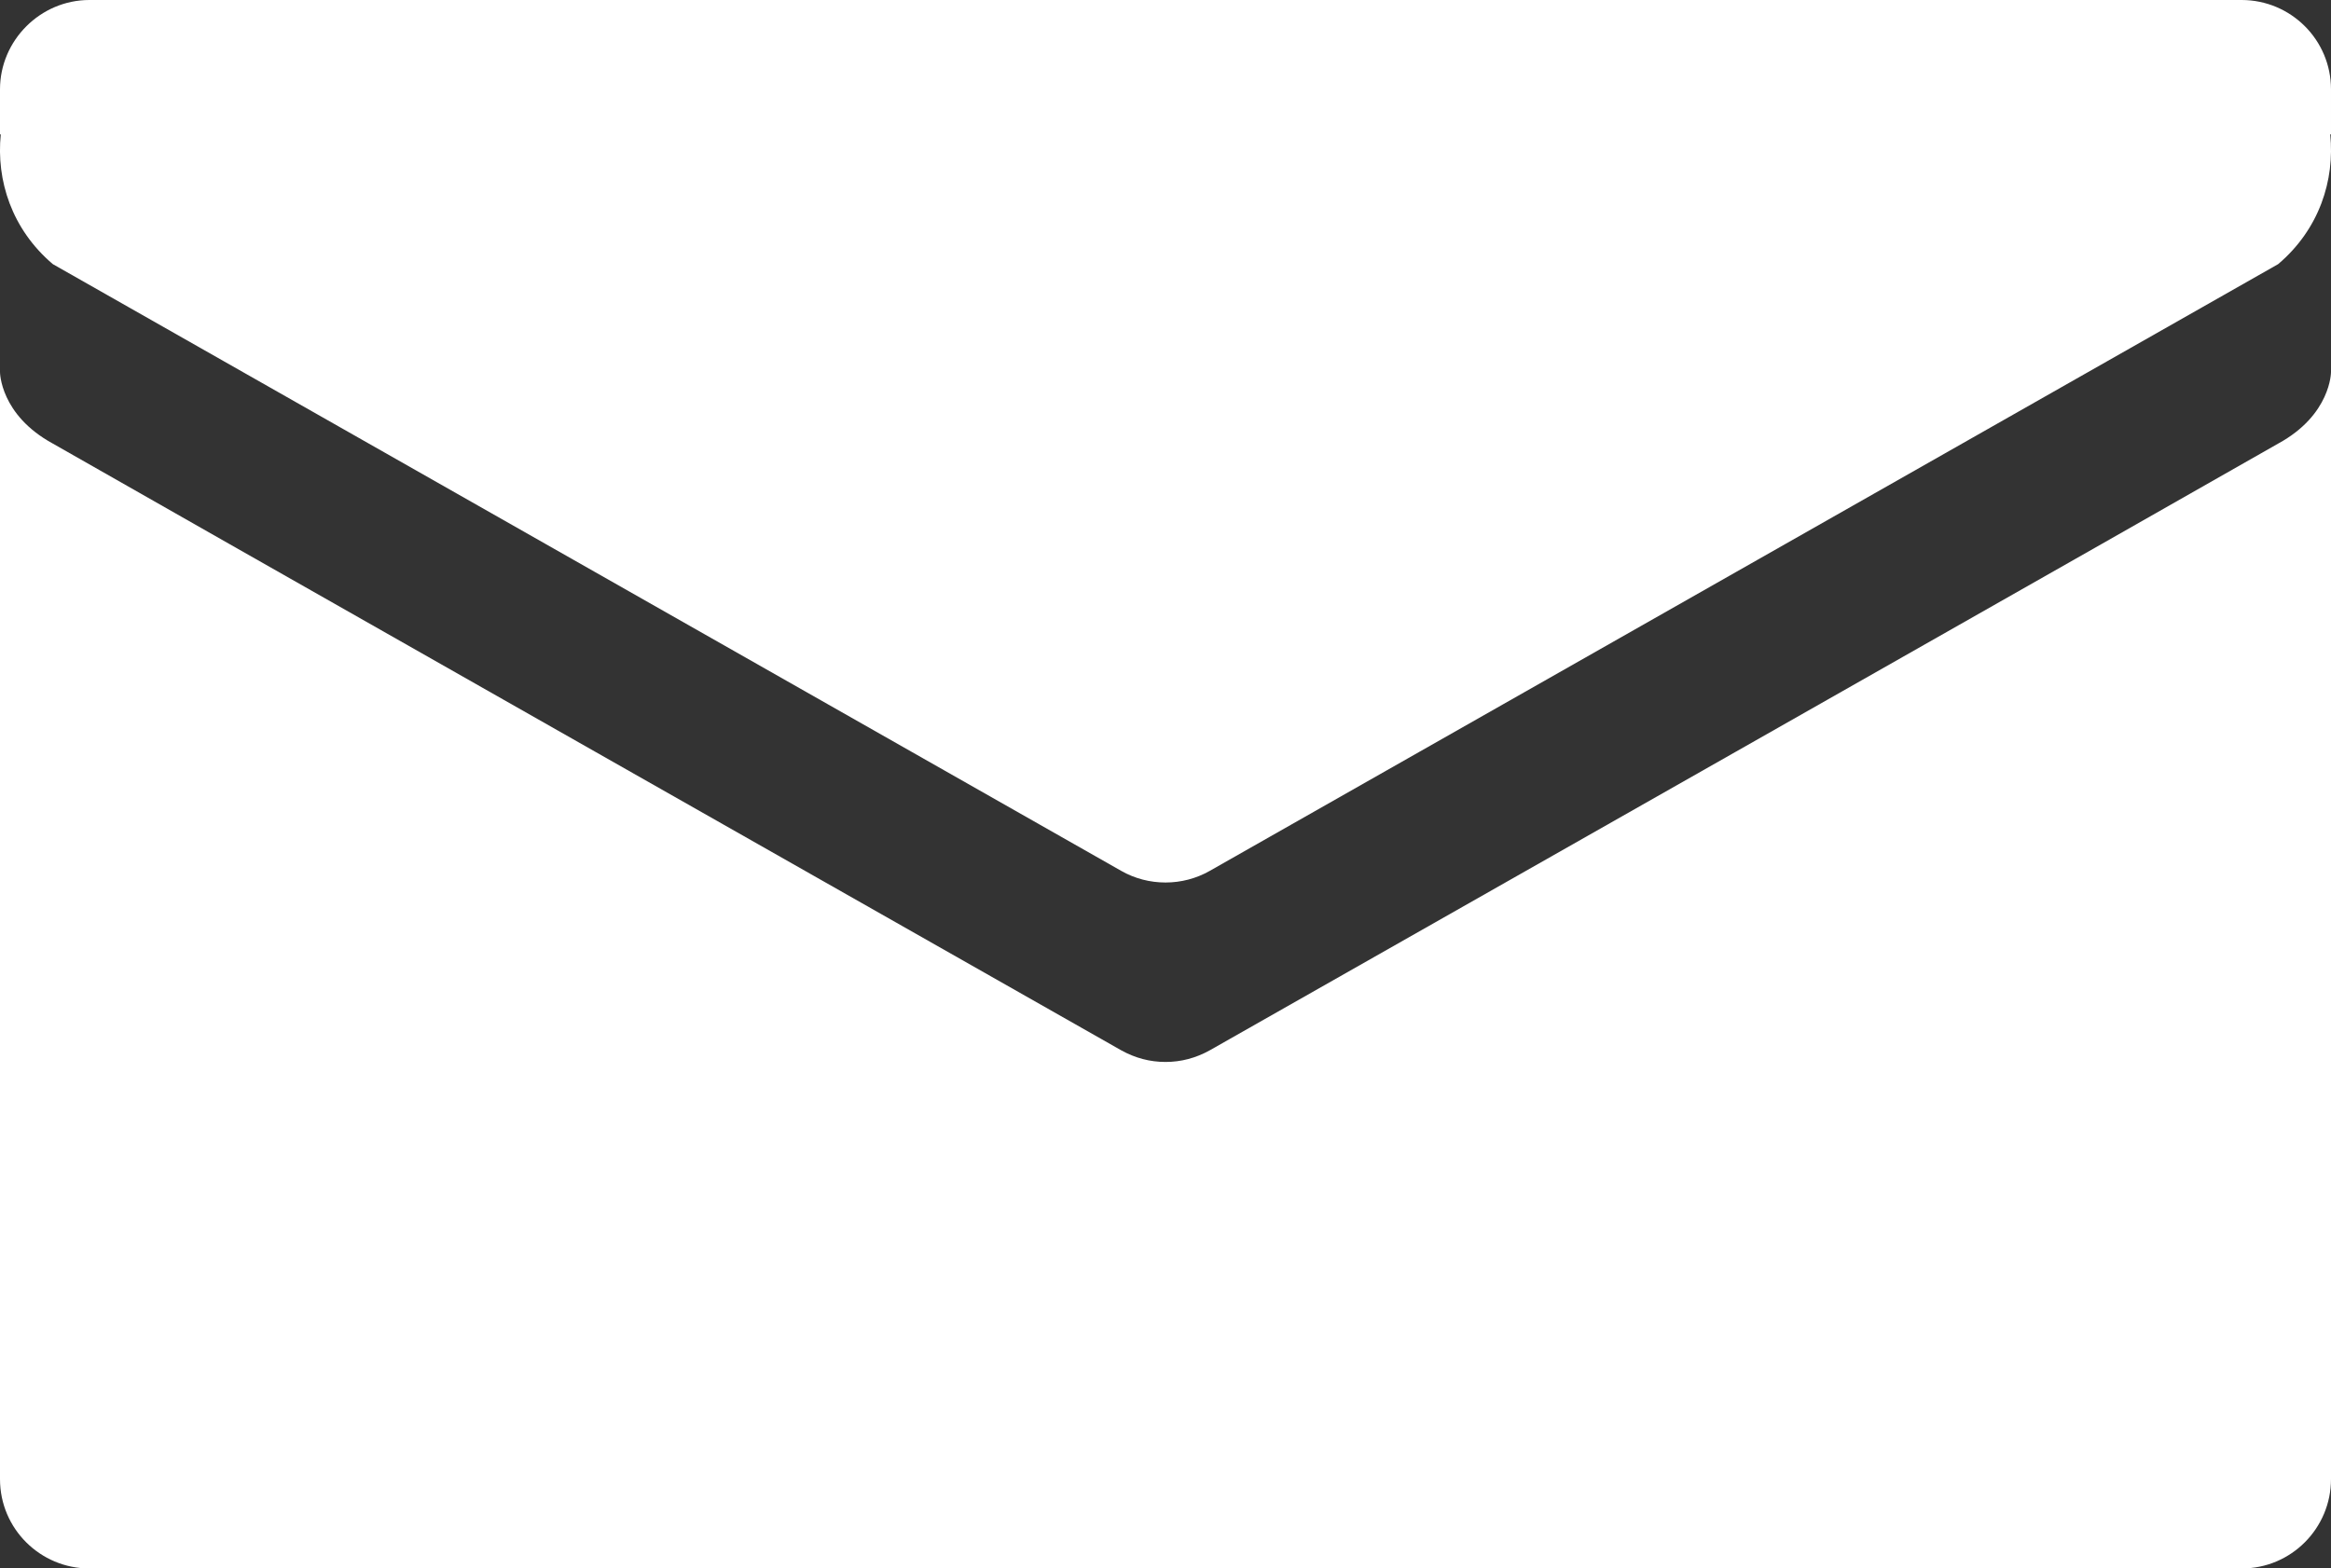 <?xml version="1.0" encoding="UTF-8"?><svg id="_イヤー_2" xmlns="http://www.w3.org/2000/svg" viewBox="0 0 30 20.19"><rect x="0" y="0" width="30" height="20.19" fill="#333333" stroke="none"/><defs><style>.cls-1{fill:#fff;}</style></defs><g id="header"><path class="cls-1" d="M28.85,0H1.15C.52,0,0,.52,0,1.15v.58H.01c-.06,.59,.14,1.22,.67,1.67l13.75,7.81c.35,.2,.79,.2,1.14,0L29.32,3.4c.53-.45,.73-1.08,.67-1.67h.01v-.58c0-.64-.52-1.15-1.15-1.15Zm.47,5.71c-.29,.17-13.75,7.81-13.75,7.81-.18,.1-.37,.15-.57,.15s-.39-.05-.57-.15C14.43,13.52,.97,5.88,.68,5.71c-.68-.37-.68-.92-.68-.92v14.25c0,.64,.52,1.15,1.15,1.15H28.85c.64,0,1.15-.52,1.15-1.15V4.79s0,.55-.68,.92Z"/></g></svg>